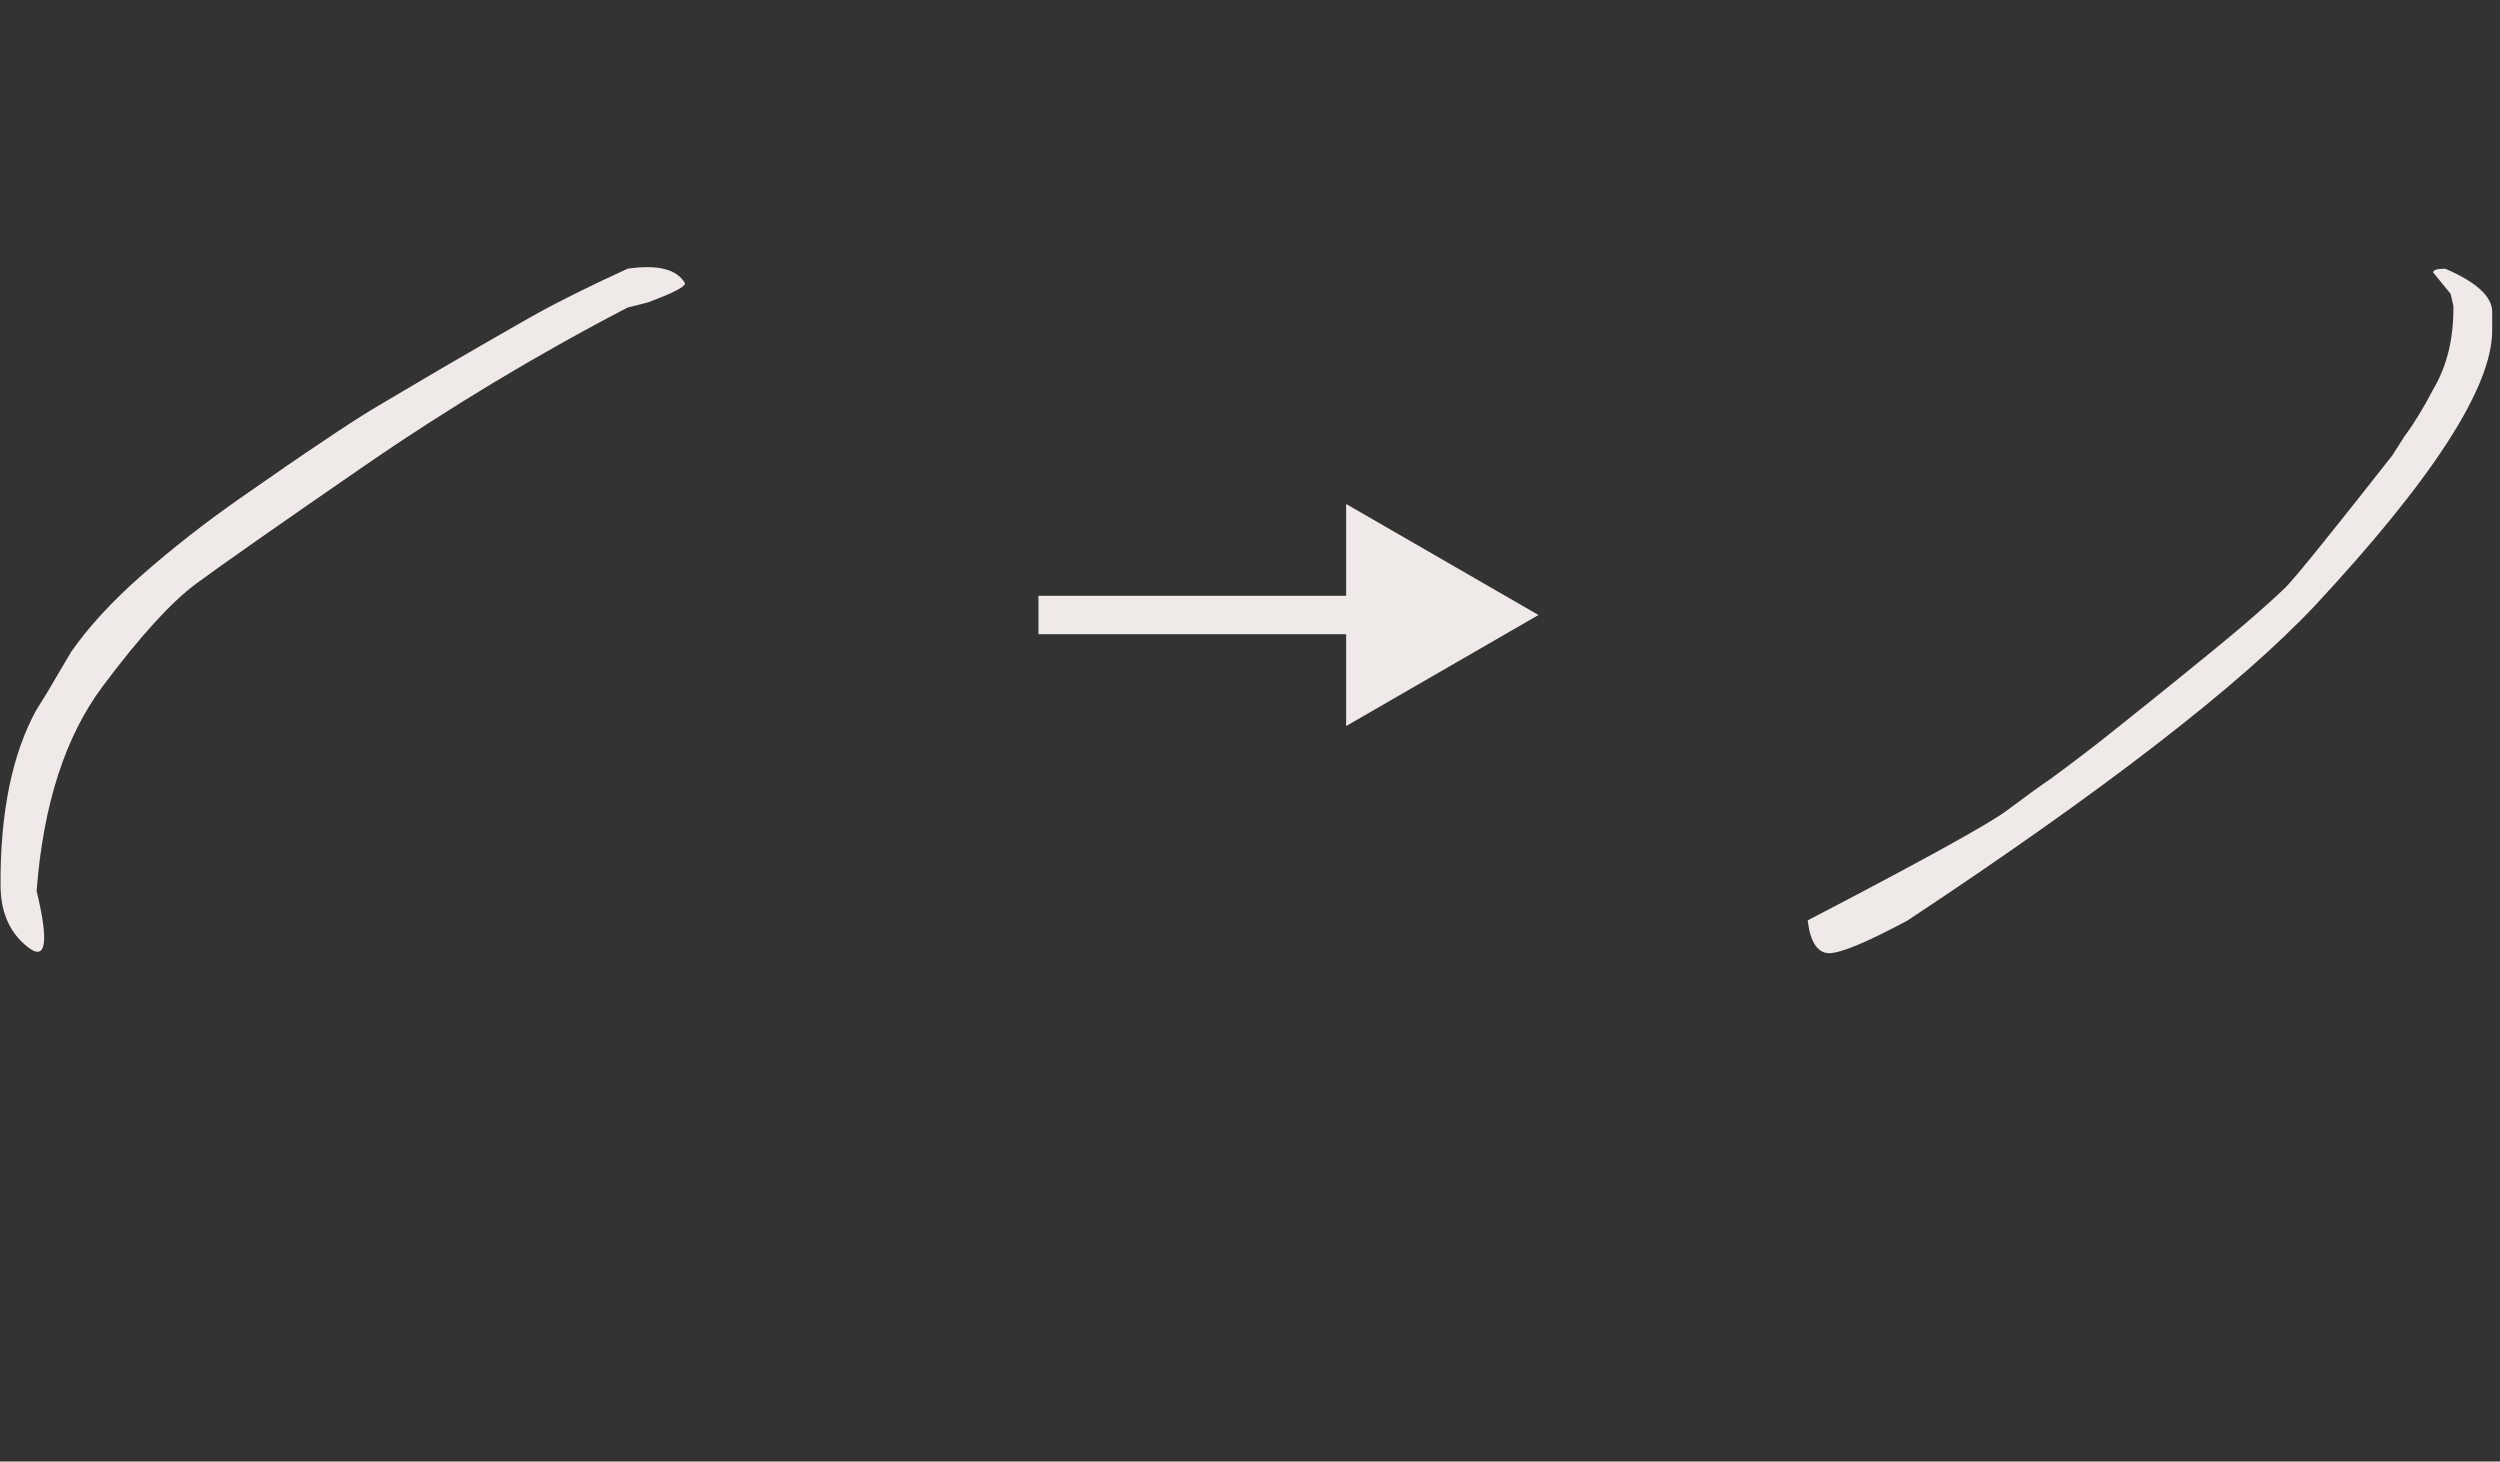 <?xml version="1.0" encoding="UTF-8"?> <svg xmlns="http://www.w3.org/2000/svg" width="65" height="38" viewBox="0 0 65 38" fill="none"><rect x="0" y="0" width="65" height="38" fill="#333333" stroke="none"/><path d="M16.319 6.986C17.106 6.872 17.603 7 17.812 7.369C17.802 7.464 17.475 7.63 16.831 7.867L16.319 7.995C13.95 9.227 11.652 10.611 9.425 12.146C7.198 13.681 5.757 14.69 5.103 15.174C4.449 15.657 3.634 16.552 2.658 17.86C1.692 19.159 1.123 20.926 0.952 23.163C1.275 24.508 1.199 24.996 0.725 24.627C0.251 24.257 0.014 23.717 0.014 23.006C0.005 21.13 0.313 19.618 0.938 18.471L1.237 17.988L1.848 16.951C2.303 16.297 2.919 15.629 3.696 14.946C4.483 14.254 5.331 13.591 6.24 12.956C7.16 12.312 7.885 11.814 8.415 11.463C8.946 11.103 9.401 10.809 9.78 10.582C10.169 10.355 10.723 10.028 11.443 9.601C12.173 9.175 12.879 8.767 13.561 8.379C14.244 7.981 15.163 7.516 16.319 6.986Z" fill="#EFEAE7"></path><path d="M63.262 7.085C63.262 7.019 63.366 6.986 63.575 6.986C64.39 7.336 64.797 7.711 64.797 8.109V8.592C64.797 10.061 63.262 12.444 60.192 15.742C58.239 17.818 54.709 20.547 49.601 23.93C48.54 24.499 47.858 24.783 47.554 24.783C47.251 24.774 47.066 24.489 47 23.93C49.947 22.395 51.667 21.447 52.16 21.087C52.653 20.718 53.032 20.443 53.297 20.263C53.563 20.073 53.965 19.77 54.506 19.353C55.046 18.926 55.733 18.377 56.567 17.704C57.401 17.031 58.022 16.519 58.429 16.169C58.846 15.809 59.178 15.51 59.424 15.273C59.67 15.027 60.594 13.885 62.196 11.847L62.523 11.335C62.769 11.004 63.02 10.592 63.276 10.099C63.627 9.502 63.798 8.786 63.788 7.952L63.717 7.64L63.262 7.085Z" fill="#EFEAE7"></path><path d="M40 15.99L35 13.104V18.877L40 15.99ZM27 15.99V16.49H35.5V15.99V15.49H27V15.99Z" fill="#EFEAE7"></path></svg> 
